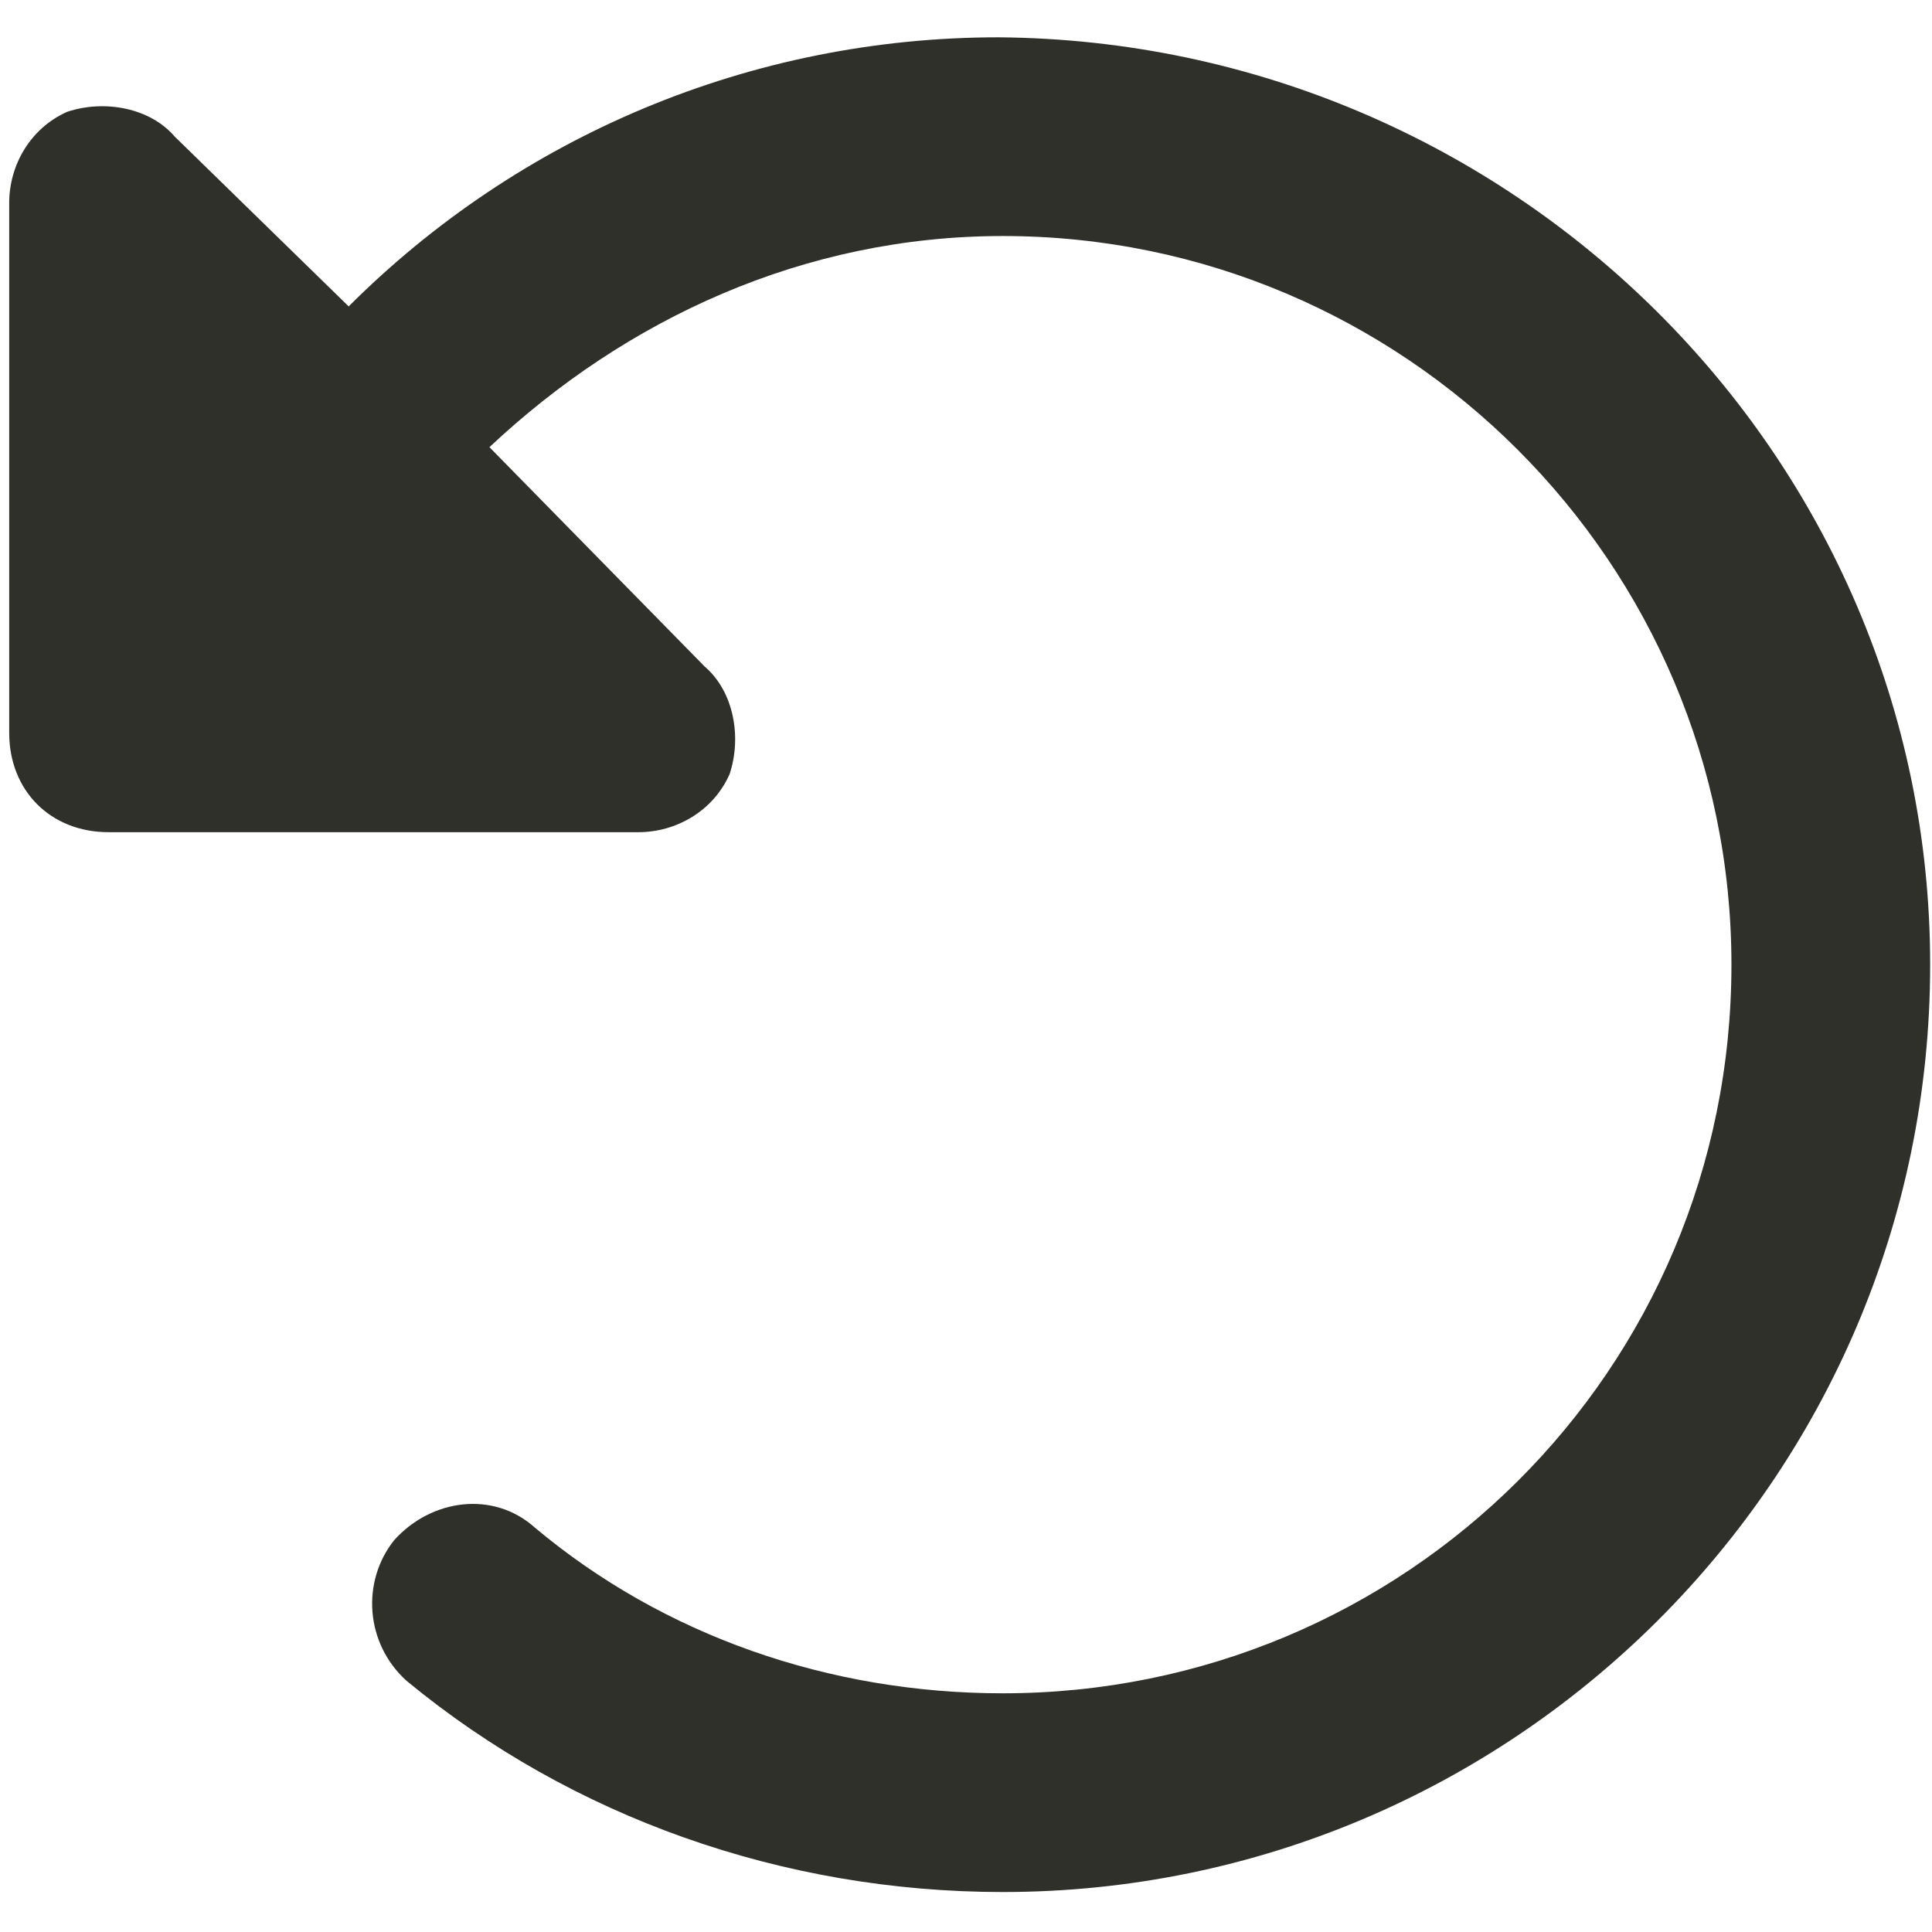 <svg width="42" height="42" viewBox="0 0 42 42" fill="none" xmlns="http://www.w3.org/2000/svg">
<path d="M1.46 2.431C2.27 2.161 3.26 2.341 3.8 2.971L7.58 6.661C11.27 2.971 16.31 0.811 21.71 0.811C32.87 0.901 41.96 9.901 41.96 20.971C41.96 32.131 32.87 41.131 21.8 41.131C17.03 41.131 12.44 39.511 8.84 36.541C7.94 35.731 7.85 34.381 8.57 33.481C9.38 32.581 10.73 32.401 11.63 33.211C14.42 35.551 18.02 36.811 21.8 36.811C30.53 36.811 37.64 29.791 37.64 20.971C37.64 12.241 30.53 5.131 21.8 5.131C17.48 5.131 13.61 6.931 10.64 9.721L15.32 14.491C15.95 15.031 16.13 16.021 15.86 16.831C15.5 17.641 14.69 18.091 13.88 18.091H2.36C1.1 18.091 0.2 17.191 0.2 15.931V4.411C0.2 3.601 0.65 2.791 1.46 2.431Z" fill="#30302B"/>
</svg>
